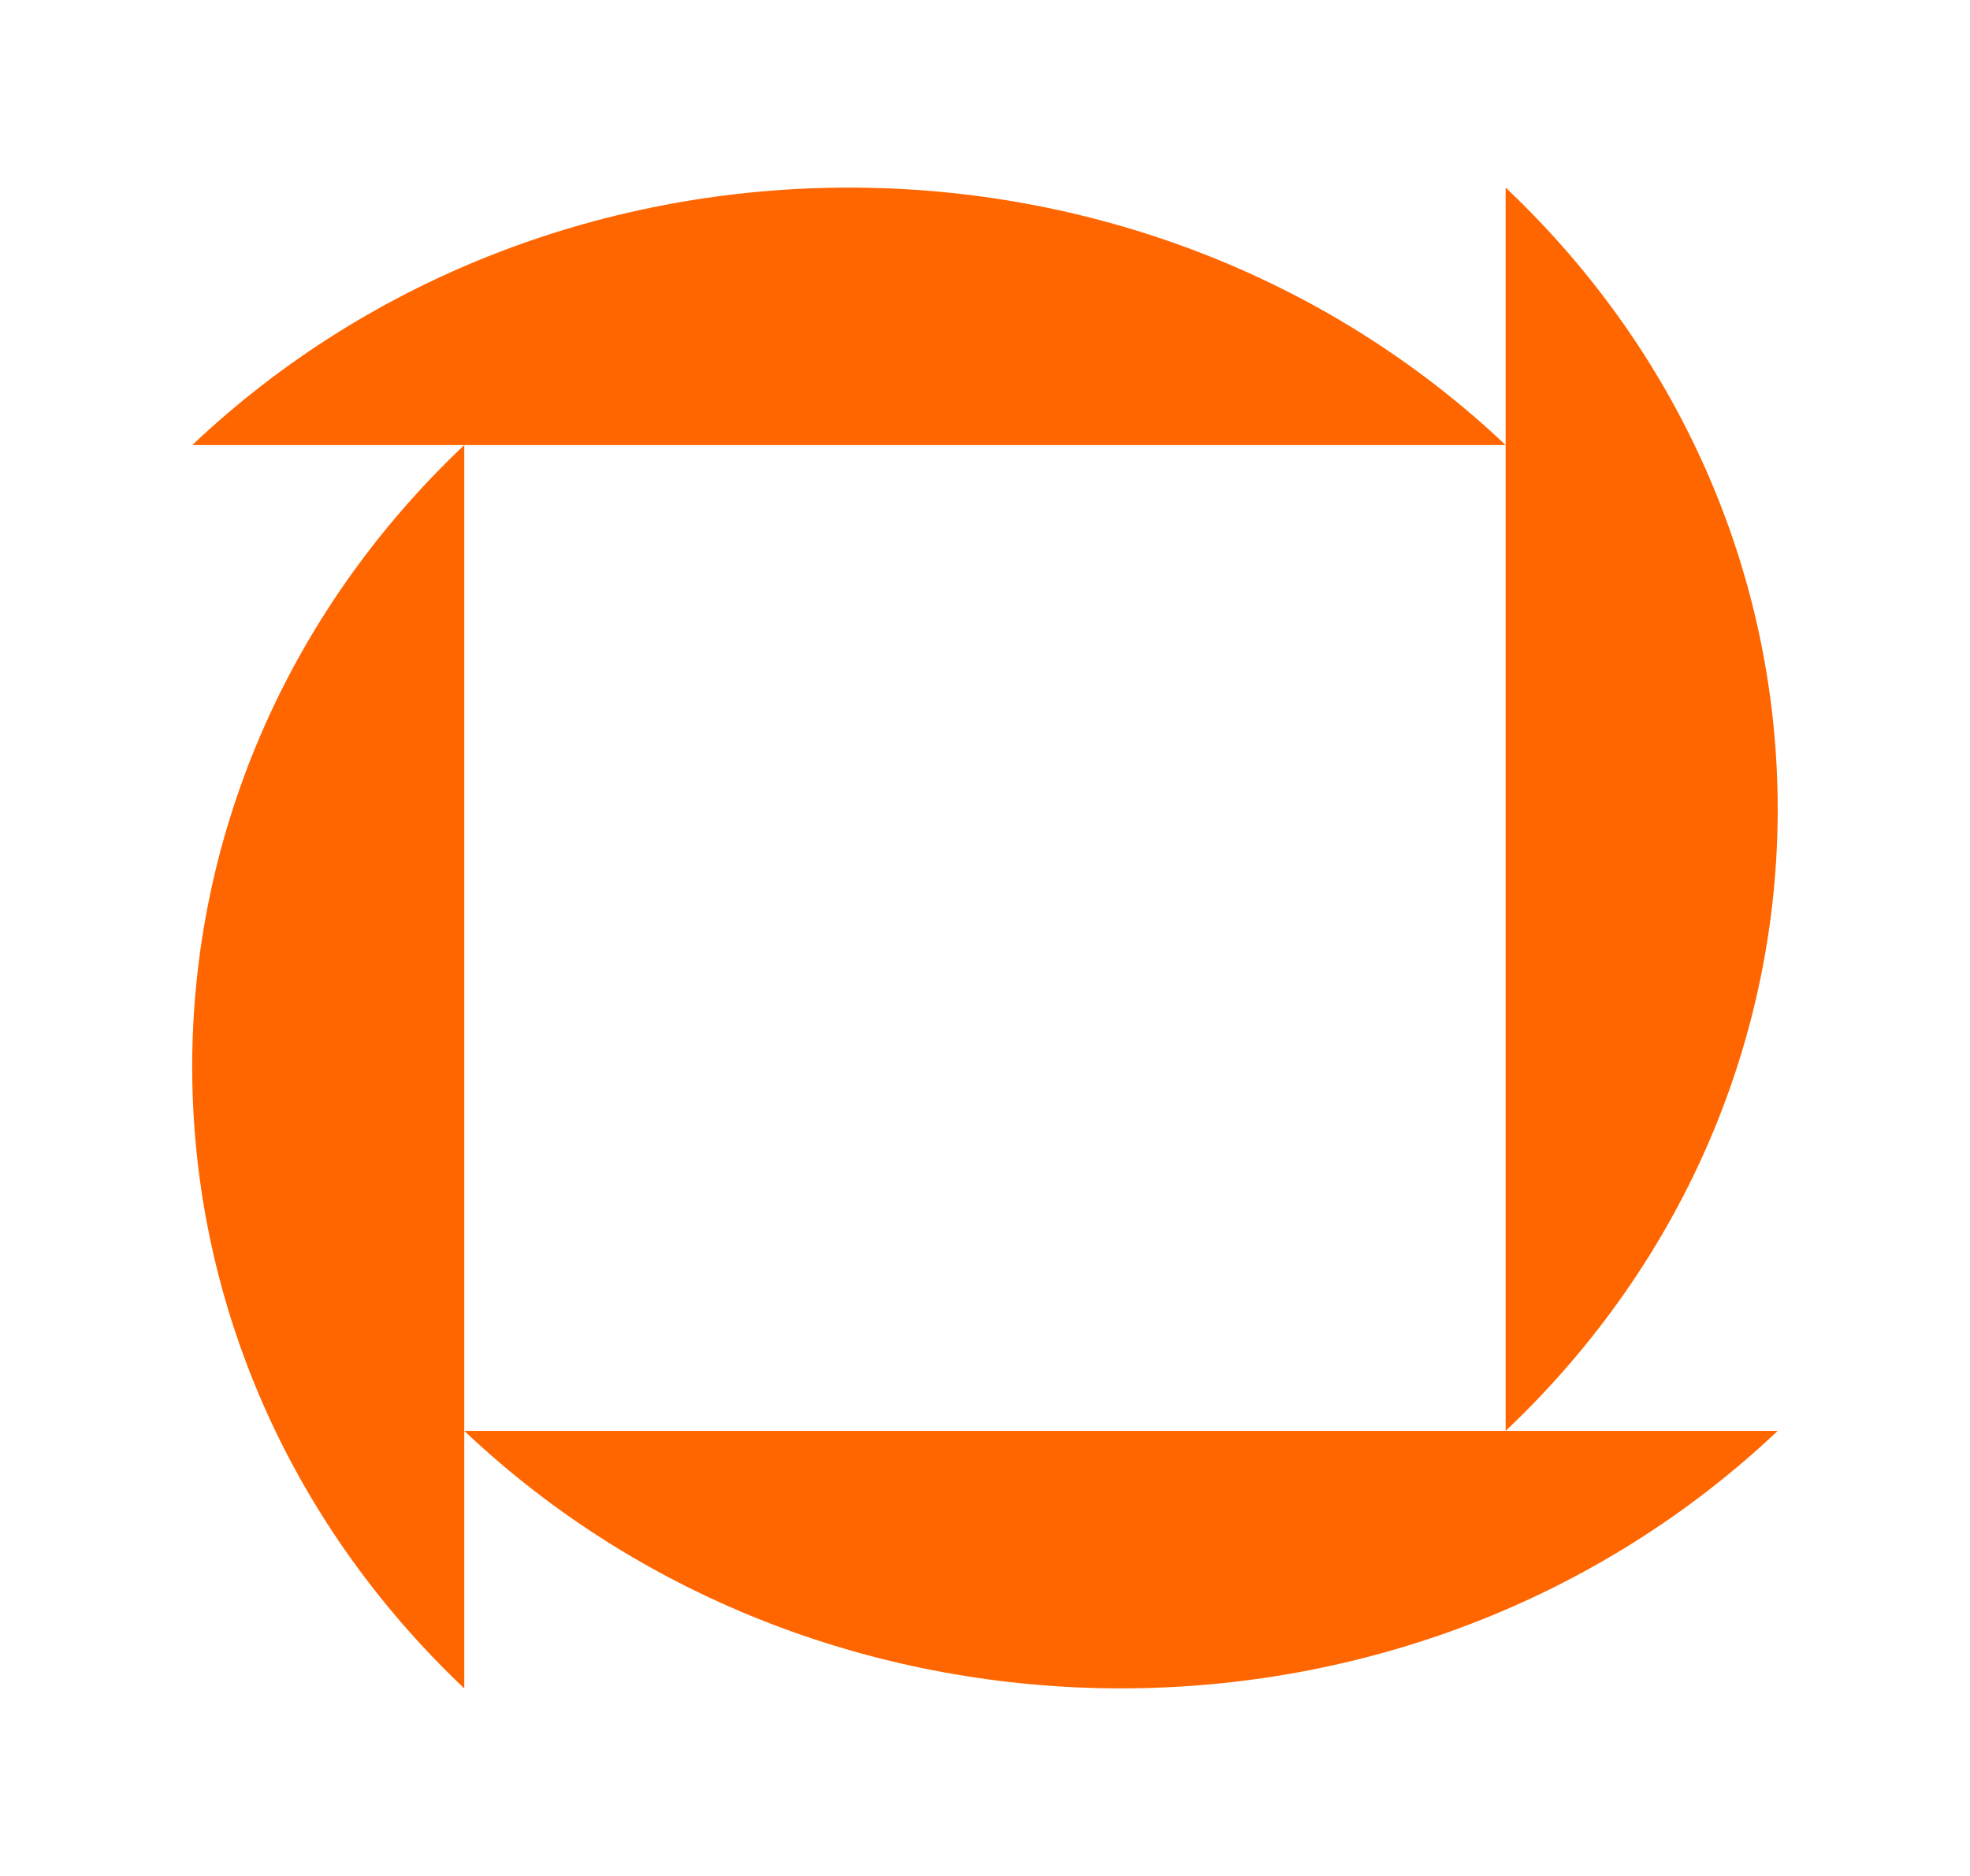 <svg width="21" height="20" viewBox="0 0 21 20" fill="none" xmlns="http://www.w3.org/2000/svg">
<path d="M4.949 4.745C1.082 8.405 1.082 14.34 4.949 18V15.255C8.815 18.915 15.084 18.915 18.95 15.255H4.949V4.745ZM16.05 2V15.255C19.917 11.595 19.917 5.66 16.05 2ZM2.049 4.745H16.05C12.184 1.085 5.915 1.085 2.049 4.745Z" fill="#FF6600"/>
</svg>
